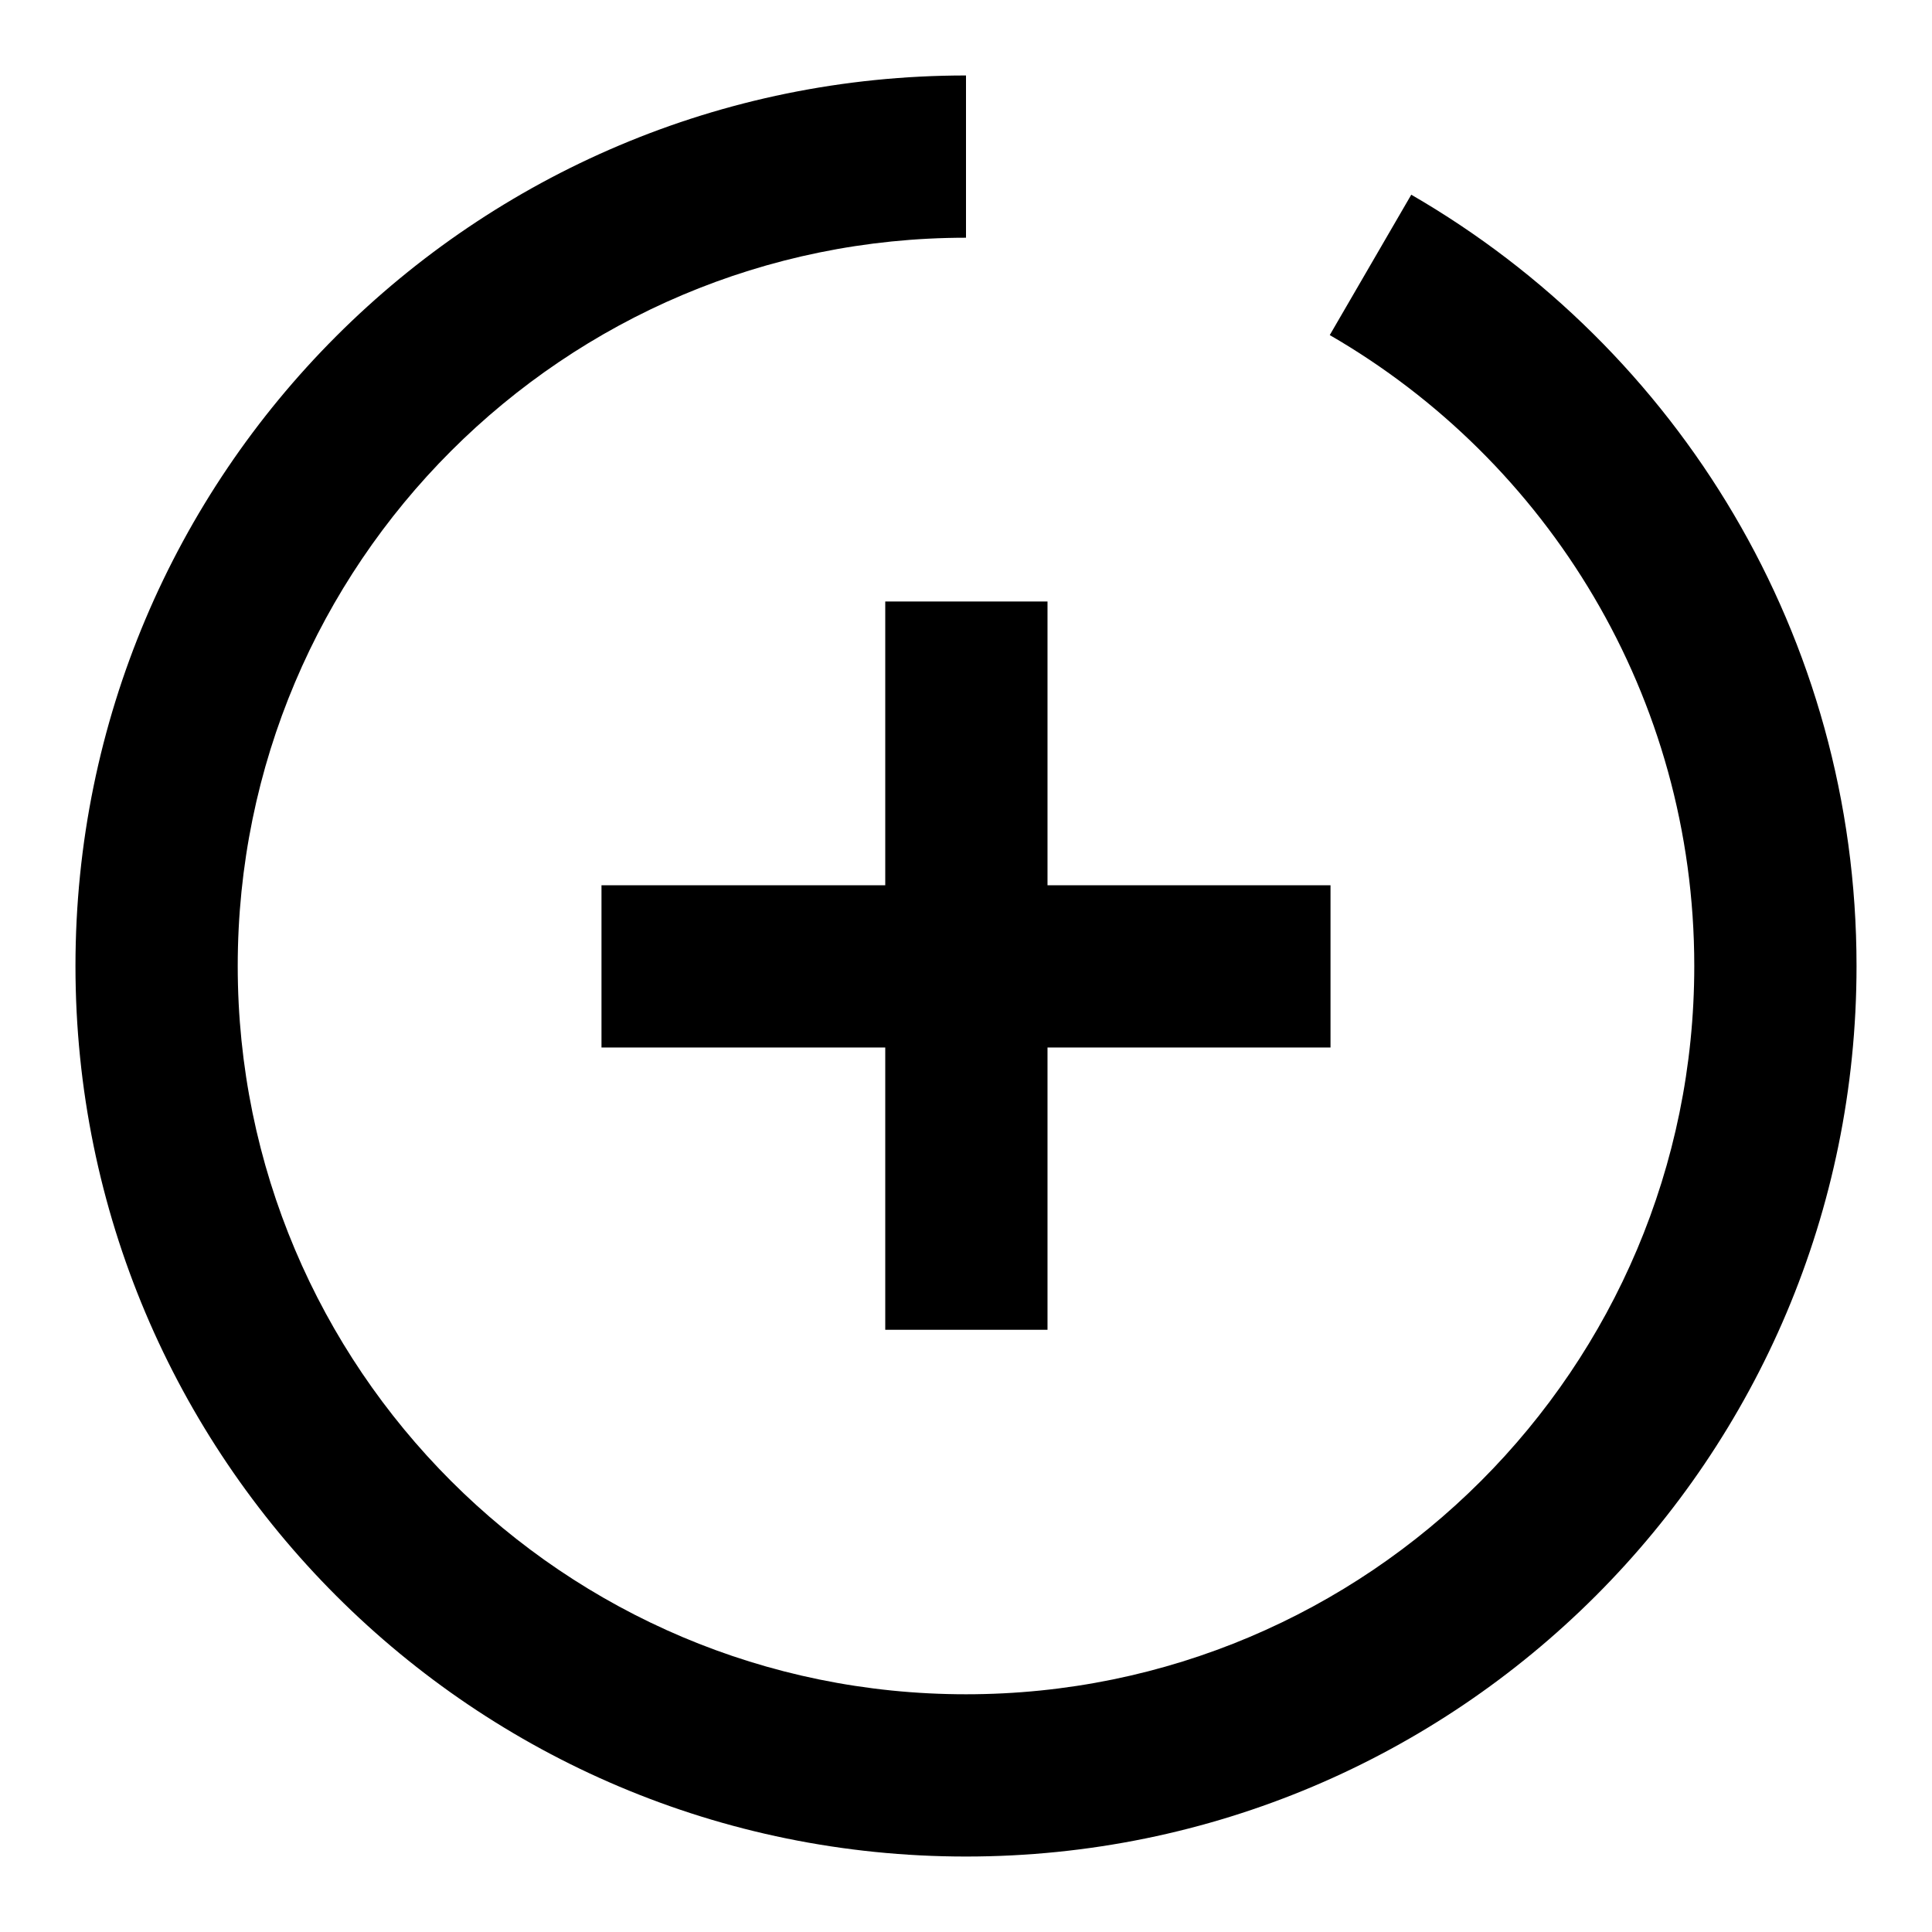 <?xml version="1.0" encoding="utf-8"?>
<!-- Svg Vector Icons : http://www.onlinewebfonts.com/icon -->
<!DOCTYPE svg PUBLIC "-//W3C//DTD SVG 1.1//EN" "http://www.w3.org/Graphics/SVG/1.1/DTD/svg11.dtd">
<svg version="1.1" xmlns="http://www.w3.org/2000/svg" xmlns:xlink="http://www.w3.org/1999/xlink" x="0px" y="0px" viewBox="0 0 256 256" enable-background="new 0 0 256 256" xml:space="preserve">
<g> <path fill="#000000" d="M187,25.8c35.3,20.4,59,58.5,59,102.2c0,65.2-52.8,118-118,118S10,193.2,10,128S62.8,10,128,10v21.5 c-53.3,0-96.5,43.2-96.5,96.5c0,53.3,43.2,96.5,96.5,96.5c53.3,0,96.5-43.2,96.5-96.5c0-35.7-19.4-66.9-48.3-83.6L187,25.8z  M117.3,79.7h21.5v96.5h-21.5V79.7z M176.3,117.3v21.5H79.7v-21.5H176.3z"/></g>
</svg>
